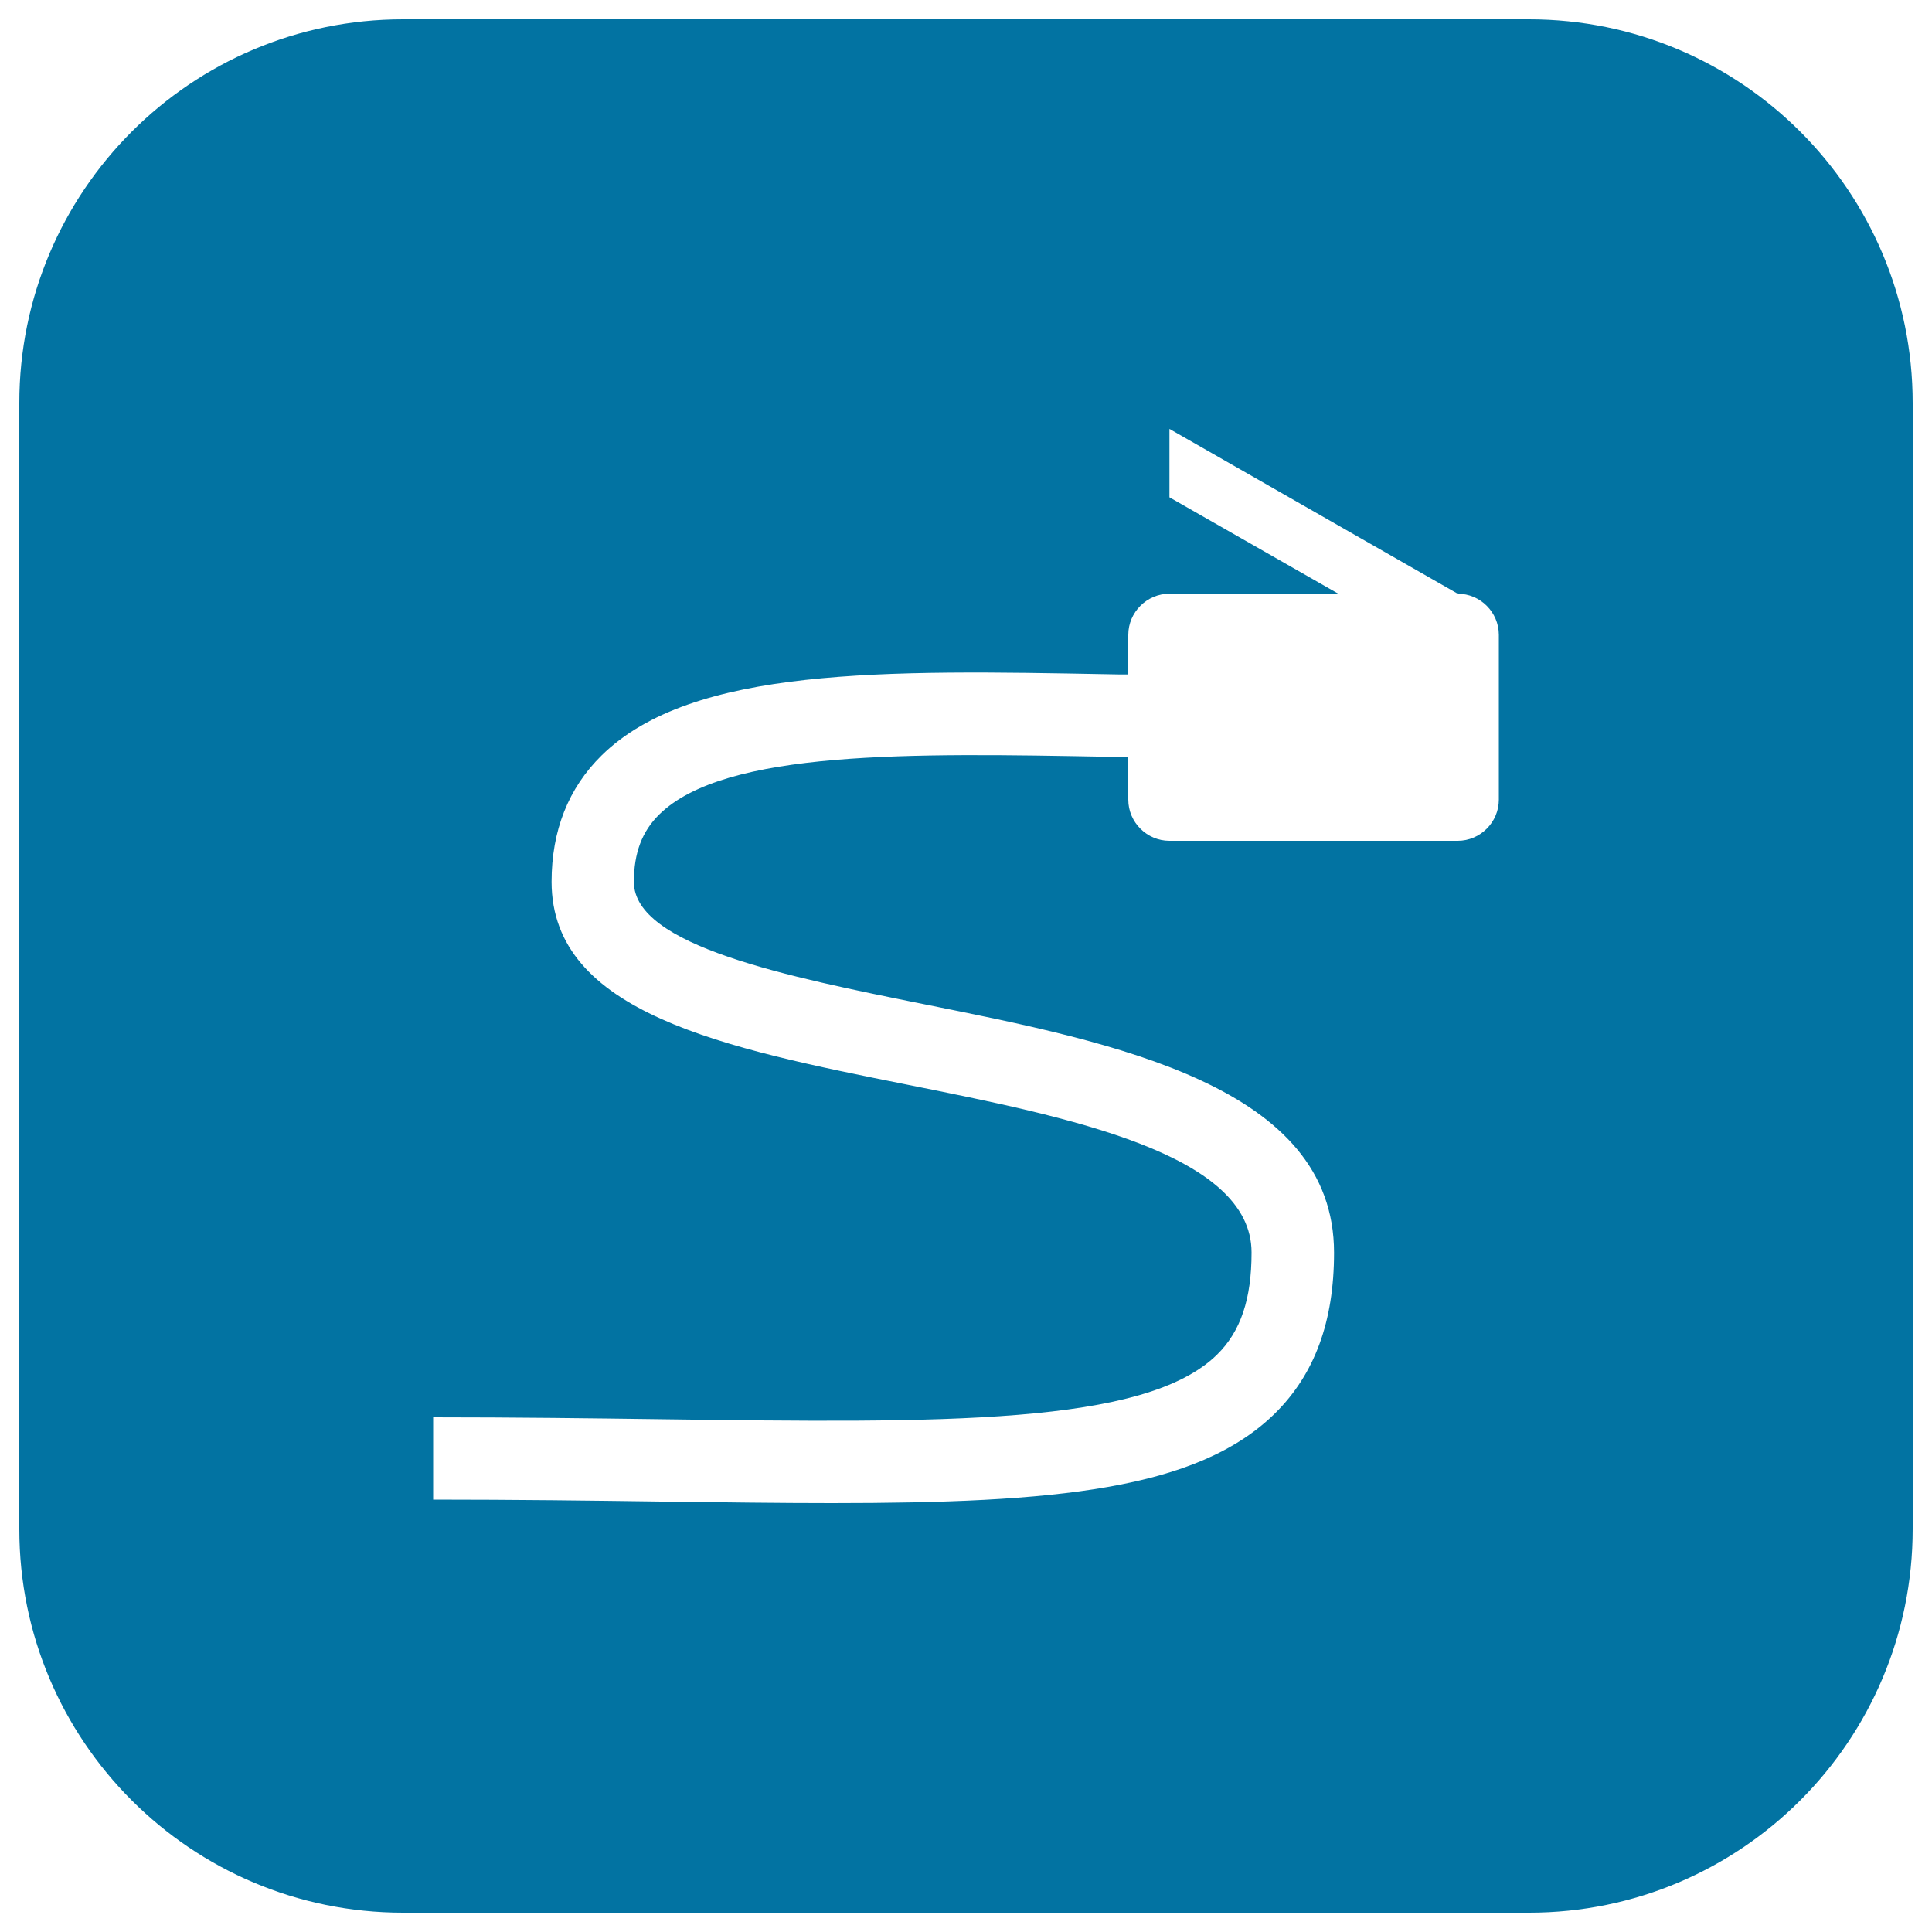 <svg xmlns="http://www.w3.org/2000/svg" viewBox="0 0 1000 1000" style="fill:#0273a2">
<title>Circuit Maintenance SVG icon</title>
<path d="M791.4,10H208.6C98.9,10,10,98.9,10,208.6v582.9C10,901.1,98.9,990,208.6,990h582.9C901.1,990,990,901.1,990,791.4V208.6C990,98.9,901.1,10,791.4,10z M775.8,413.9c0,11.7-9.6,21.3-21.3,21.3H605.3c-11.7,0-21.3-9.6-21.3-21.3v-22.1c-3.5-0.1-7.1-0.1-10.6-0.1c-101.8-1.9-198-3.6-232.1,29.8c-9,8.8-13.2,20-13.2,35c0,33.1,79.9,49.1,150.3,63.3c99.4,19.9,212.1,42.5,212.1,128.6c0,35.6-10,62.8-30.5,83.1C619.7,771.2,545.9,778,430.6,778c-27.2,0-56.6-0.4-88.5-0.8c-36.3-0.5-75.6-1-117.9-1v-42.6c42.4,0,81.9,0.5,118.4,1c145.2,1.9,250.2,3.2,287.4-33.5c12.2-12,17.8-28.8,17.8-52.8c0-51.1-94.5-70.1-177.8-86.8c-94.9-19-184.5-37-184.5-105.1c0-26.5,8.7-48.5,25.9-65.4c46.8-46,146.9-44.2,262.8-42c3.2,0.1,6.5,0.1,9.8,0.1v-20.5c0-11.7,9.6-21.3,21.3-21.3h87.4l-87.4-49.9V222l149.2,85.3c11.7,0,21.3,9.6,21.3,21.3V413.9z"/>
</svg>